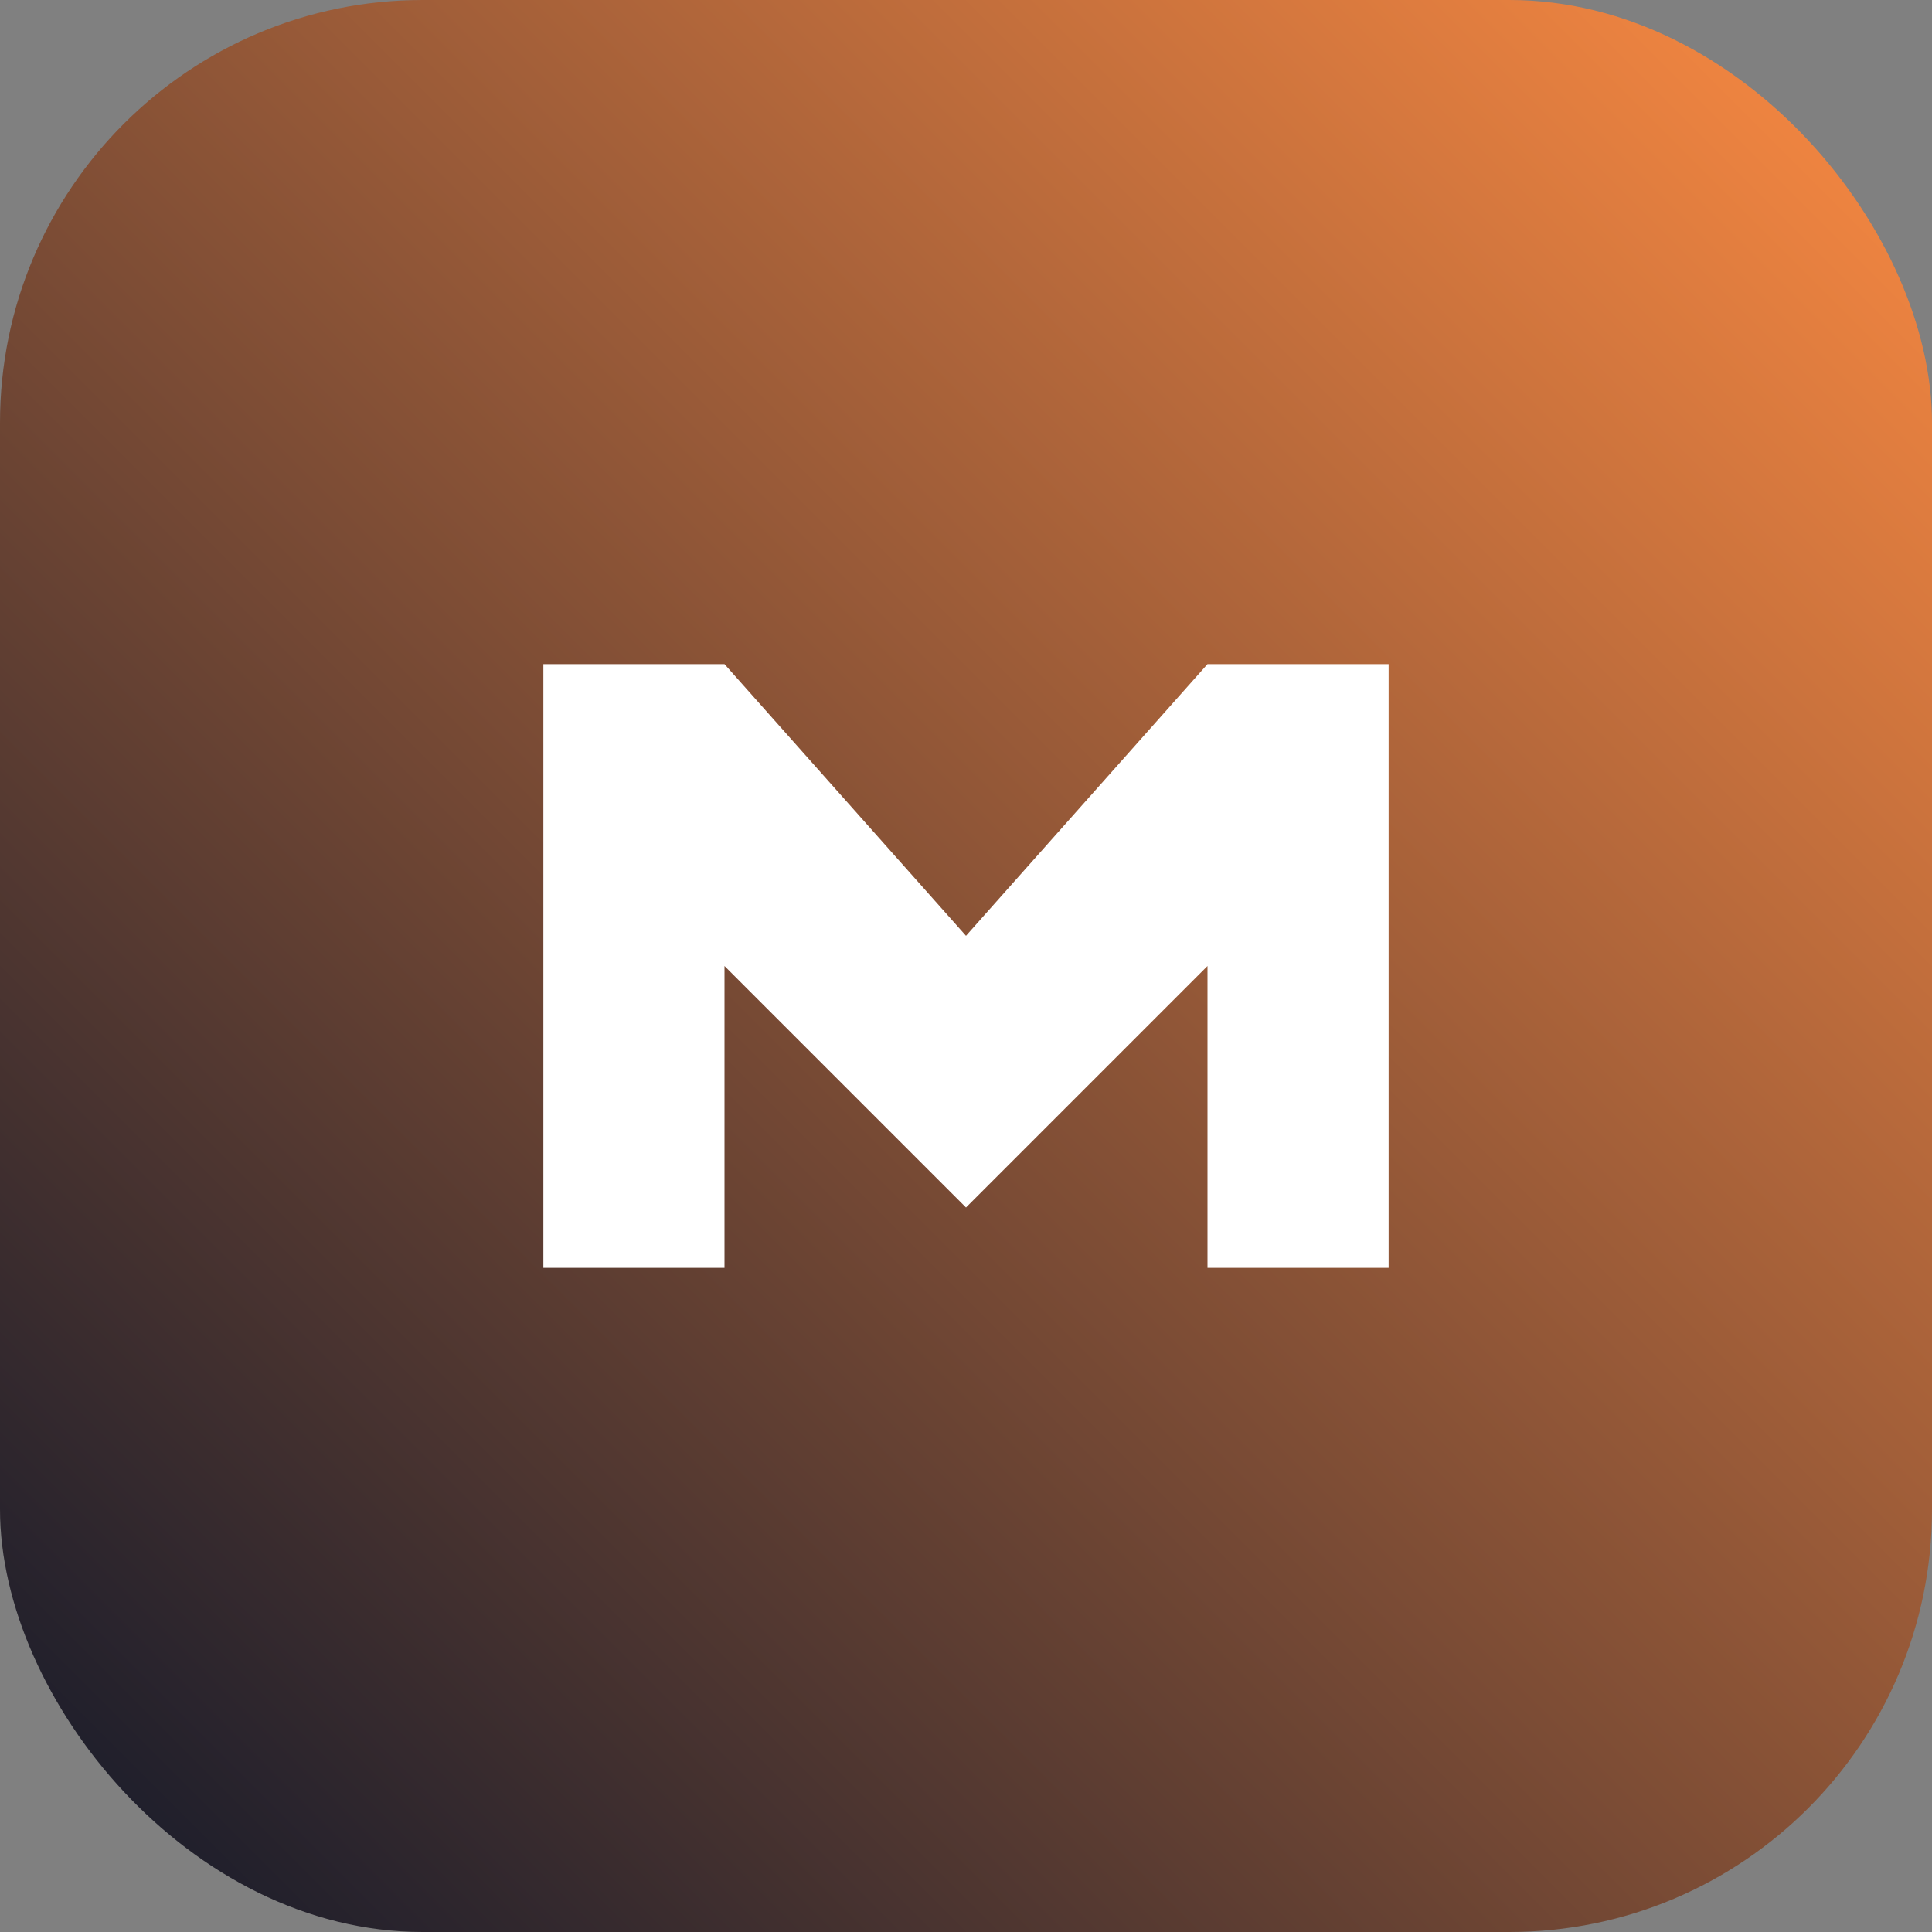 <svg xmlns="http://www.w3.org/2000/svg" viewBox="0 0 64 64">
  <rect x="0" y="0" width="64" height="64" fill="#808080" stroke="none"/>
  <defs>
    <linearGradient id="grad" x1="0" x2="1" y1="1" y2="0">
      <stop offset="0%" stop-color="#0f172a"/>
      <stop offset="100%" stop-color="#ff8c42"/>
    </linearGradient>
  </defs>
  <rect width="64" height="64" rx="14" fill="url(#grad)"/>
  <path fill="#fff" d="M18 42V22h6l8 9 8-9h6v20h-6V32l-8 8-8-8v10Z"/>
</svg>

